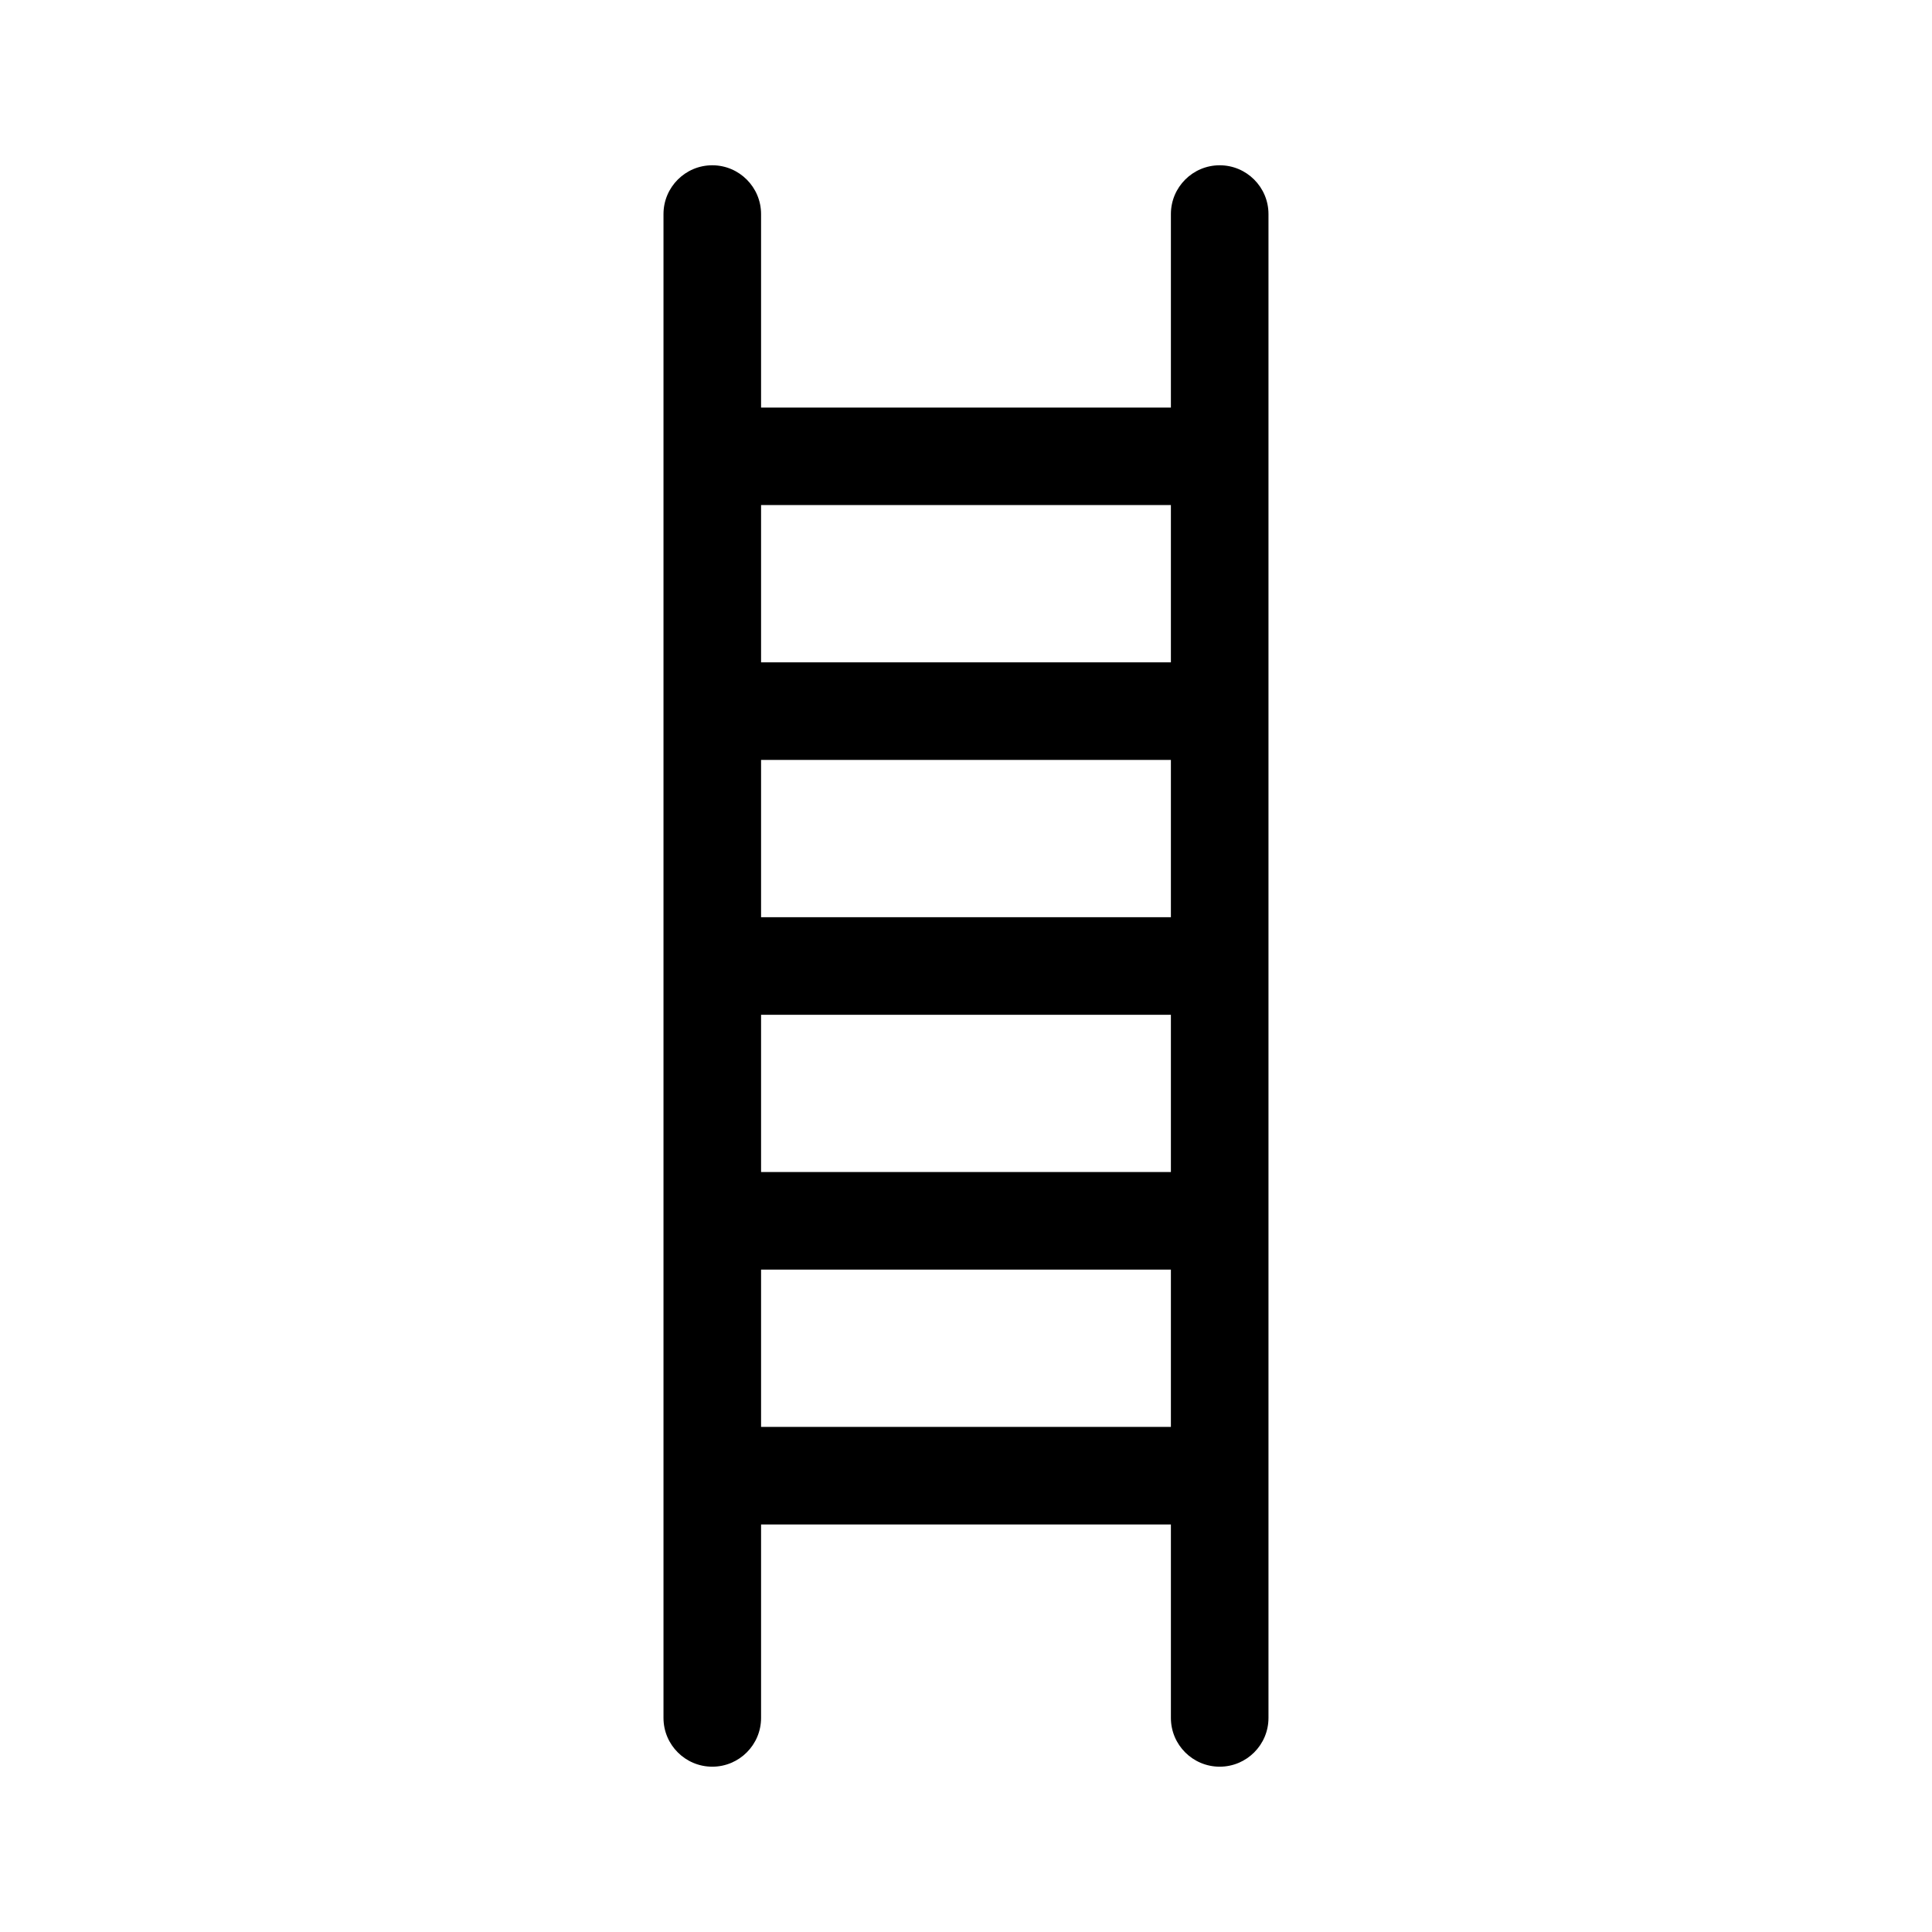 <?xml version="1.0" encoding="UTF-8"?>
<!-- The Best Svg Icon site in the world: iconSvg.co, Visit us! https://iconsvg.co -->
<svg fill="#000000" width="800px" height="800px" version="1.1" viewBox="144 144 512 512" xmlns="http://www.w3.org/2000/svg">
 <path d="m467.23 187.8c-7.133 0-12.93 5.797-12.93 12.93v51.277h-108.61v-51.277c0-7.133-5.797-12.93-12.93-12.93s-12.93 5.797-12.93 12.93v398.54c0 7.133 5.797 12.922 12.93 12.922s12.93-5.789 12.93-12.922v-51.27h108.61v51.27c0 7.133 5.797 12.922 12.93 12.922s12.93-5.789 12.93-12.922v-398.54c0-7.133-5.797-12.93-12.93-12.93zm-121.54 157.59h108.61v41.68h-108.61zm0 67.535h108.61v41.68h-108.61zm108.61-135.08v41.688h-108.61v-41.688zm-108.61 244.3v-41.688h108.61v41.688z"/>
</svg>